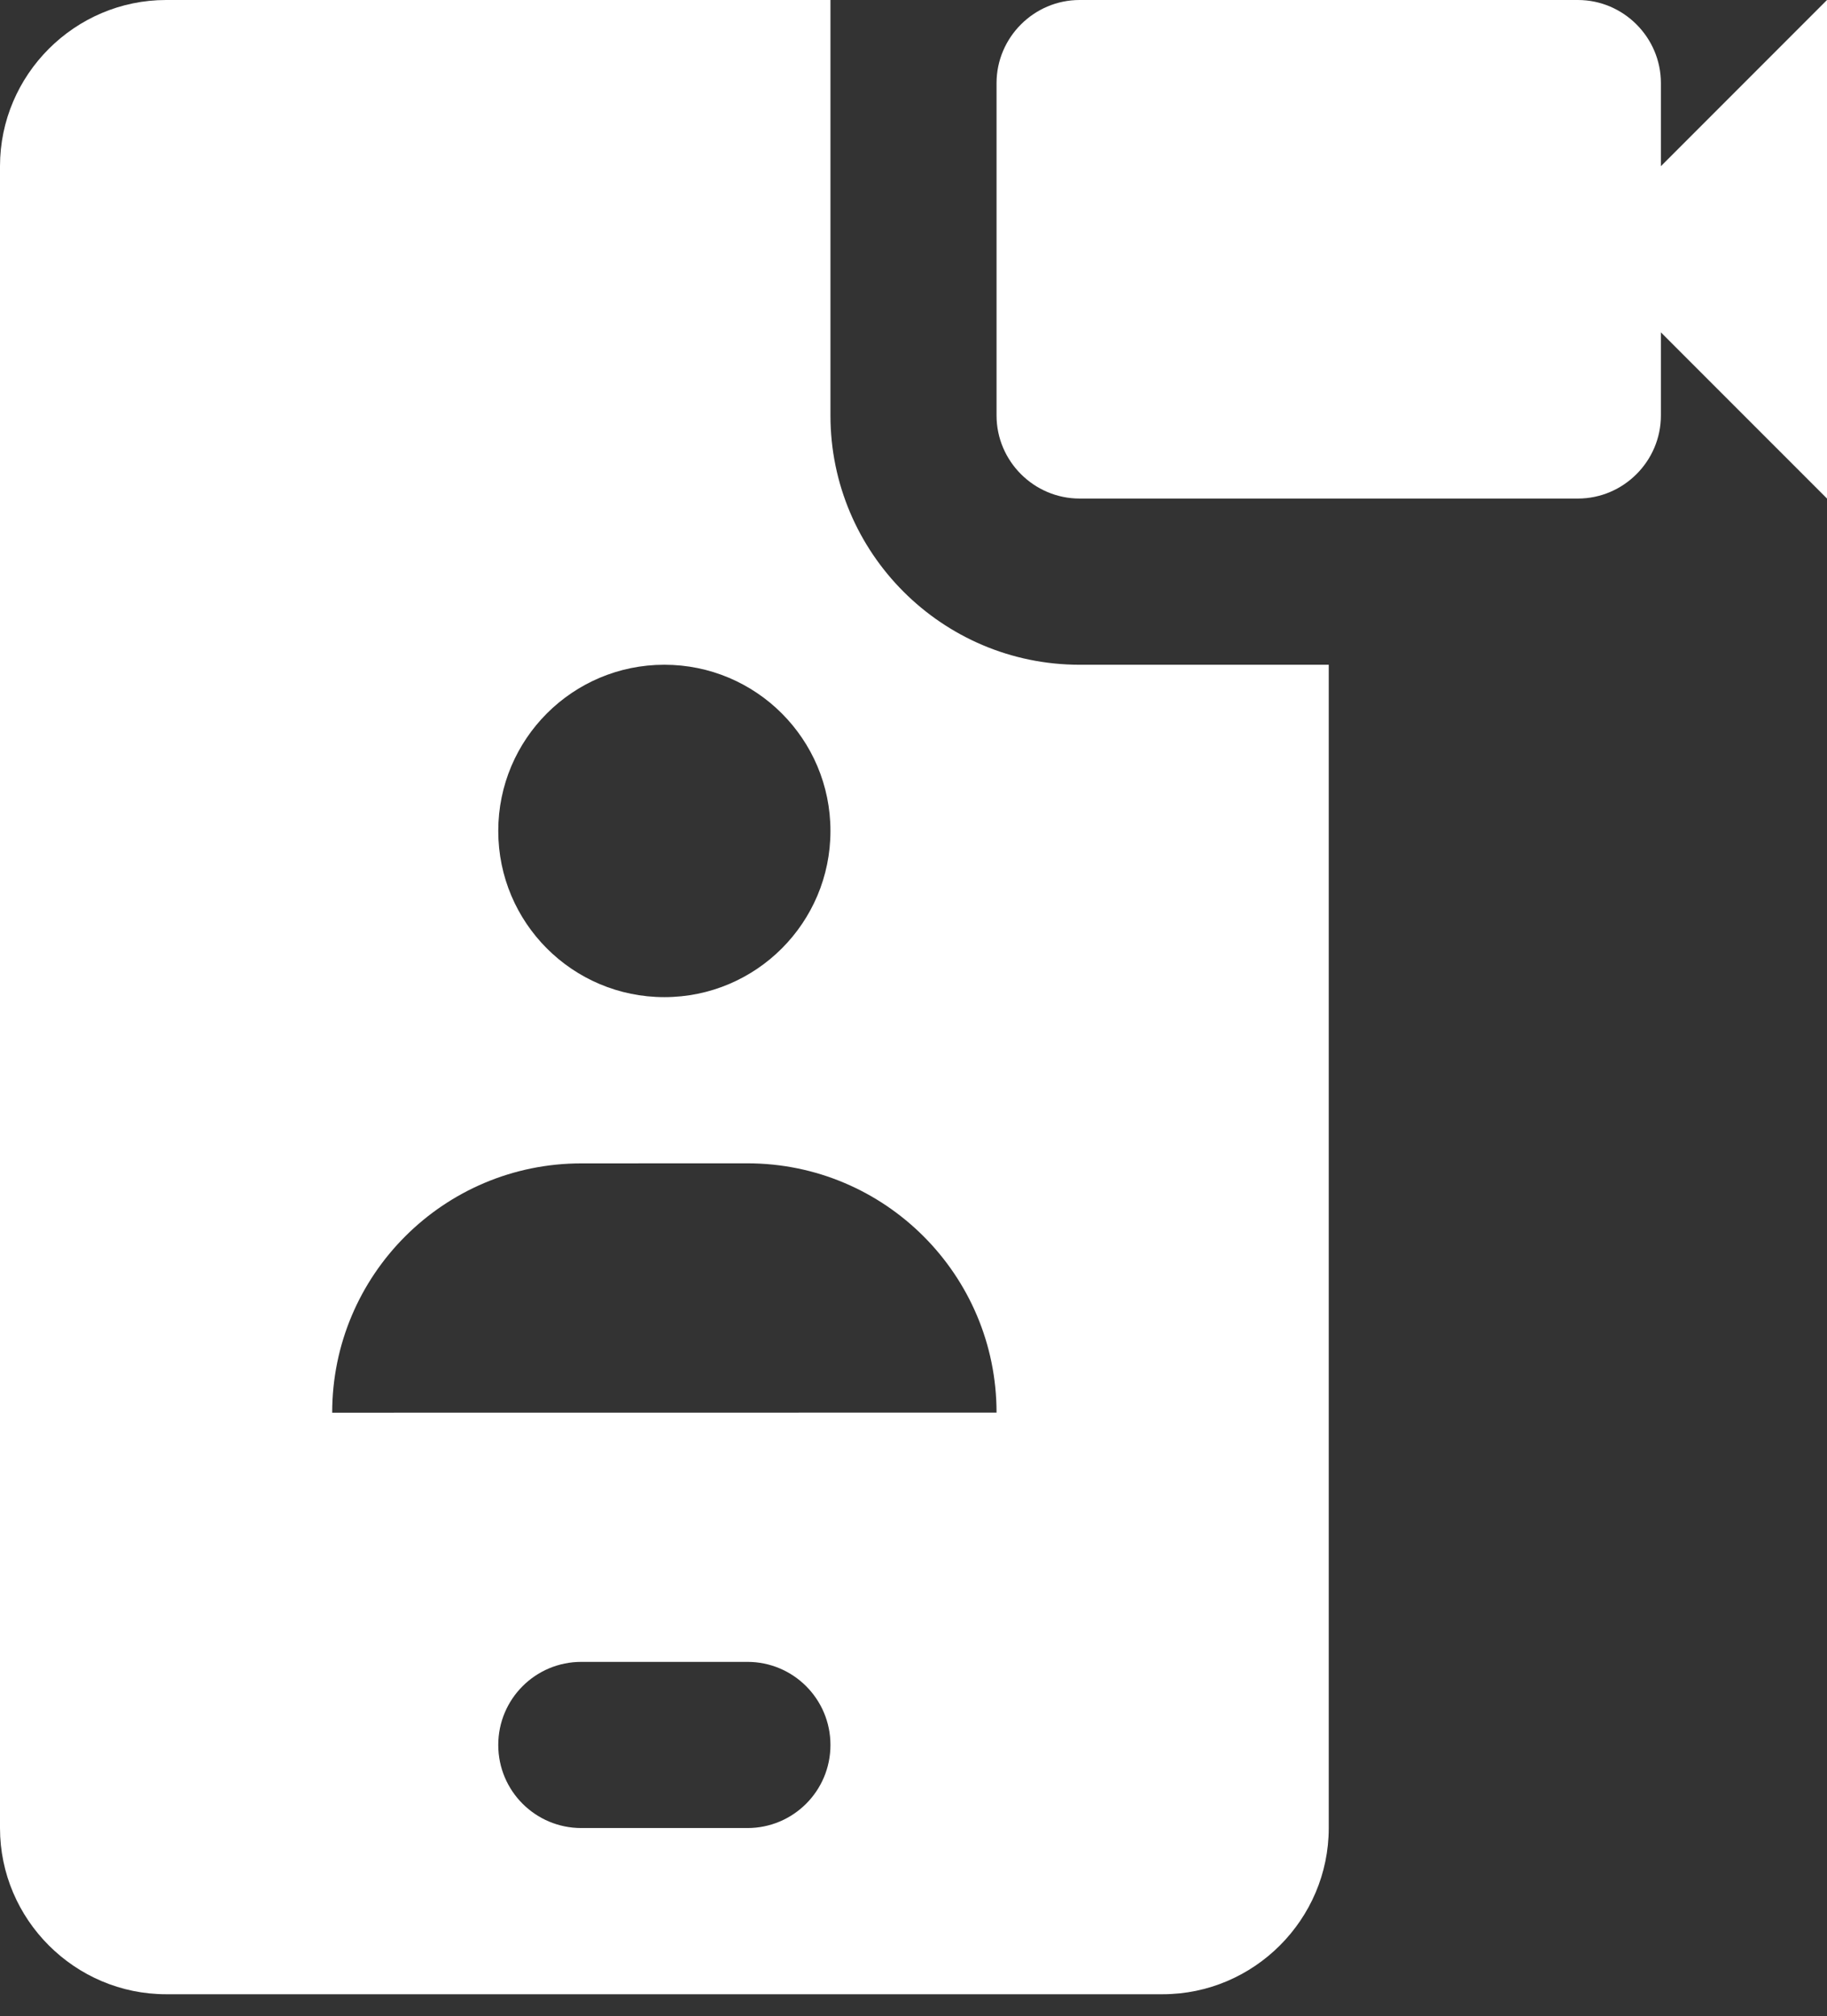 <svg width="68" height="75" viewBox="0 0 68 75" fill="none" xmlns="http://www.w3.org/2000/svg">
<rect x="0" y="0" width="68" height="75" fill="#333333" stroke="none"/>
<path d="M40.182 24.727C35.068 24.727 30.909 20.568 30.909 15.455V0H6.182C2.784 0 0 2.783 0 6.182V67.999C0 71.398 2.784 74.181 6.182 74.181H43.273C46.671 74.181 49.455 71.398 49.455 67.999V24.727H40.182ZM24.727 24.727C28.142 24.727 30.909 27.494 30.909 30.909C30.909 34.323 28.142 37.091 24.727 37.091C21.31 37.091 18.545 34.323 18.545 30.909C18.545 27.494 21.31 24.727 24.727 24.727ZM27.818 67.999H21.637C19.928 67.999 18.545 66.617 18.545 64.909C18.545 63.2 19.928 61.818 21.637 61.818H27.818C29.527 61.818 30.909 63.2 30.909 64.909C30.909 66.617 29.527 67.999 27.818 67.999ZM12.364 52.548C12.364 47.426 16.517 43.275 21.637 43.275L27.818 43.273C32.94 43.273 37.091 47.426 37.091 52.545L12.364 52.548Z" fill="white"/>
<path d="M61.818 6.182V3.091C61.818 1.392 60.426 0 58.728 0H40.182C38.483 0 37.091 1.392 37.091 3.091V15.455C37.091 17.154 38.483 18.545 40.182 18.545H58.728C60.426 18.545 61.818 17.154 61.818 15.455V12.363L68 18.545V0L61.818 6.182Z" fill="white"/>
</svg>
